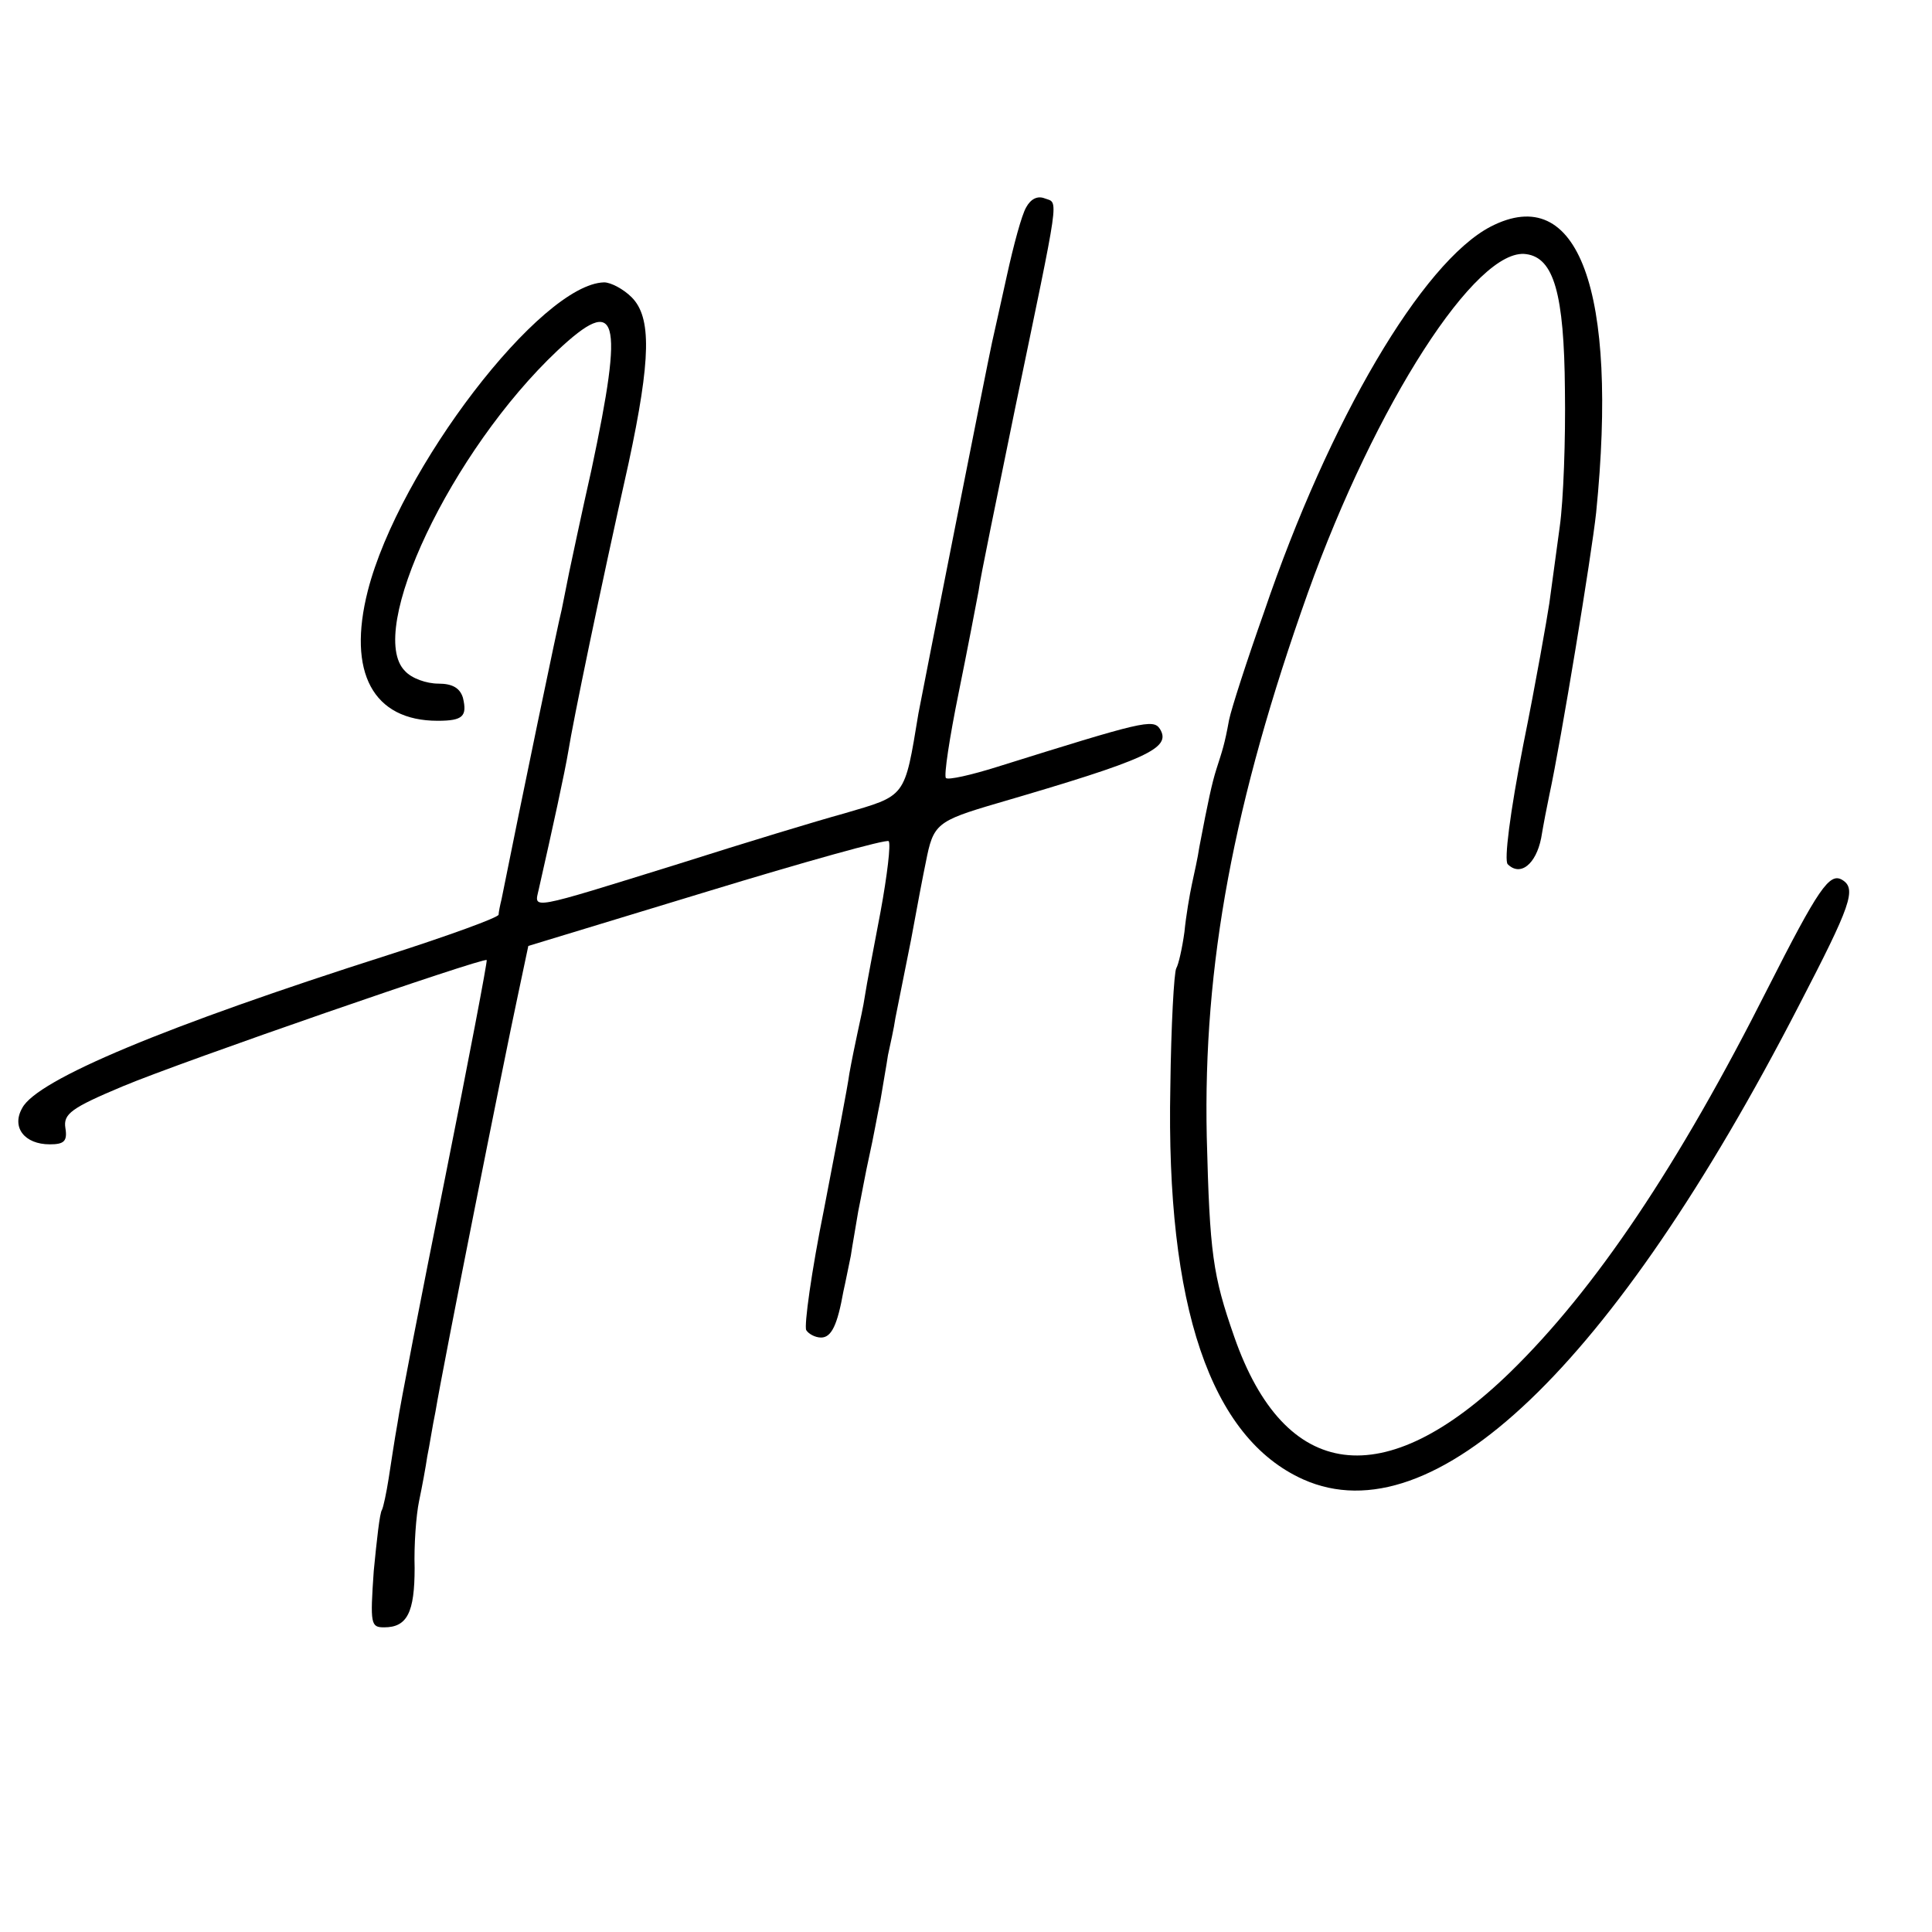 <?xml version="1.0" standalone="no"?>
<!DOCTYPE svg PUBLIC "-//W3C//DTD SVG 20010904//EN"
 "http://www.w3.org/TR/2001/REC-SVG-20010904/DTD/svg10.dtd">
<svg version="1.0" xmlns="http://www.w3.org/2000/svg"
 width="260pt" height="260pt" viewBox="0 0 260 260"
 preserveAspectRatio="xMidYMid meet">
<g transform="translate(0,260) scale(0.1,-0.1)"
fill="#000000" stroke="none">
<path d="M1381 2321 c-6 -10 -17 -51 -26 -92 -9 -41 -18 -81 -20 -90 -6 -27
-94 -472 -99 -499 -19 -115 -16 -110 -101 -135 -33 -9 -132 -39 -220 -67 -206
-64 -196 -62 -190 -35 19 84 35 157 40 187 6 38 42 213 81 387 30 140 31 196
4 223 -11 11 -28 20 -37 20 -85 -2 -276 -251 -318 -415 -28 -110 7 -175 94
-175 34 0 40 6 34 31 -4 13 -14 19 -33 19 -16 0 -36 7 -45 17 -53 53 62 296
205 431 82 77 90 47 46 -160 -14 -62 -27 -124 -30 -138 -3 -14 -7 -36 -10 -50
-5 -19 -55 -260 -81 -390 -2 -8 -4 -18 -4 -21 -1 -4 -67 -28 -148 -54 -301
-96 -473 -168 -493 -206 -15 -26 3 -49 37 -49 19 0 24 4 21 22 -3 19 8 27 77
56 81 34 486 174 490 170 1 -2 -24 -133 -56 -293 -32 -159 -61 -308 -64 -330
-4 -22 -9 -56 -12 -75 -3 -19 -7 -38 -9 -42 -3 -4 -7 -41 -11 -82 -5 -72 -4
-76 14 -76 31 0 41 20 41 80 -1 30 2 71 6 90 4 19 9 46 11 60 3 14 7 41 11 60
10 61 94 482 110 556 l15 71 240 73 c131 40 242 71 245 68 3 -4 -2 -46 -11
-95 -9 -48 -19 -99 -21 -113 -2 -14 -7 -36 -10 -50 -3 -14 -8 -38 -11 -55 -2
-16 -18 -99 -34 -182 -17 -84 -27 -157 -24 -163 3 -5 12 -10 20 -10 14 0 22
17 30 62 3 13 7 34 10 48 2 14 7 41 10 60 4 19 10 53 15 75 5 22 11 56 15 75
3 19 8 46 10 60 3 14 8 36 10 50 3 14 12 61 21 105 8 44 17 91 20 105 10 51
14 55 96 79 202 59 235 74 219 100 -9 14 -24 10 -219 -51 -35 -11 -66 -18 -69
-15 -3 3 5 55 17 114 12 59 24 122 27 138 2 17 25 127 49 245 61 294 59 276
40 283 -10 4 -19 -1 -25 -12z"/>
<path d="M2006 2295 c-92 -48 -217 -260 -305 -519 -23 -65 -44 -130 -47 -145
-6 -33 -9 -41 -17 -66 -6 -19 -11 -42 -23 -105 -2 -14 -7 -36 -10 -50 -3 -14
-8 -43 -10 -64 -3 -22 -8 -44 -11 -49 -3 -5 -7 -77 -8 -160 -6 -295 54 -472
179 -528 175 -78 416 151 667 638 70 135 78 157 58 169 -17 10 -32 -12 -100
-146 -120 -238 -232 -405 -347 -517 -169 -164 -303 -147 -371 48 -29 83 -33
112 -37 269 -5 232 36 451 136 732 91 254 227 466 294 456 37 -5 51 -53 52
-183 1 -66 -2 -149 -7 -184 -5 -36 -11 -82 -14 -103 -3 -20 -18 -106 -35 -190
-18 -92 -26 -156 -21 -161 17 -17 38 0 45 35 3 18 8 44 11 58 16 74 57 324 63
380 30 299 -24 446 -142 385z"/>
</g>
</svg>
